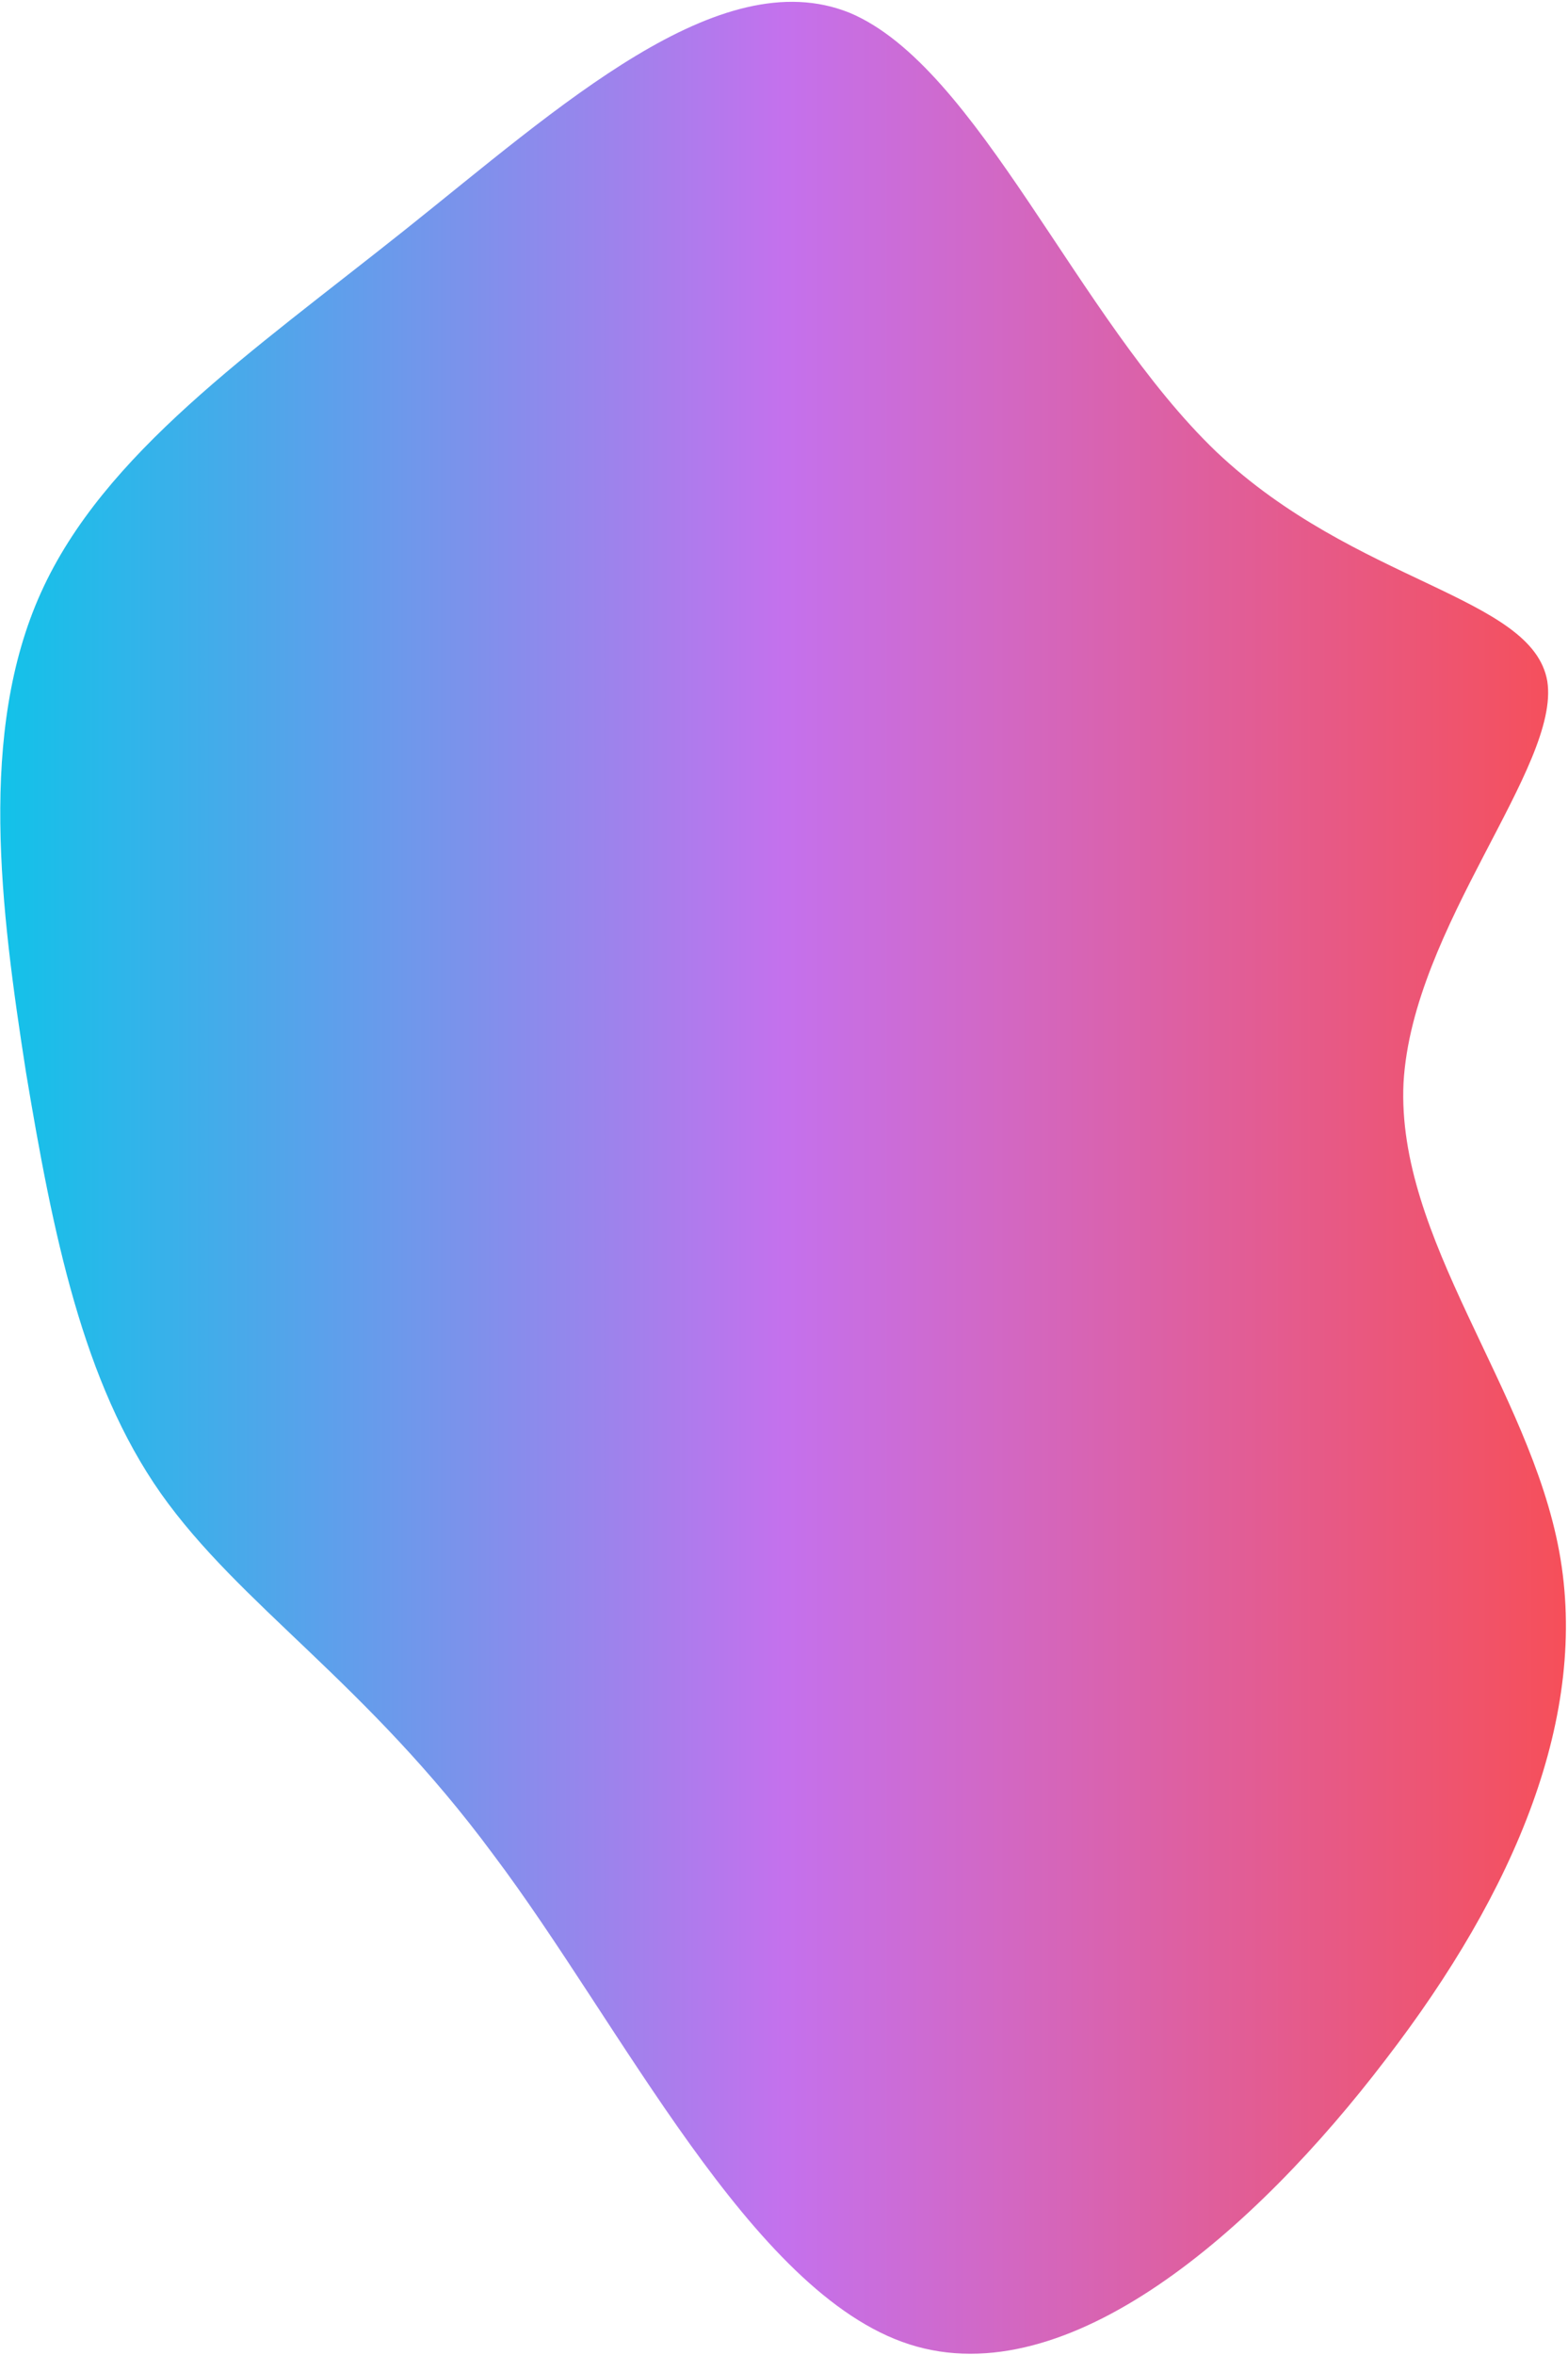 <svg xmlns="http://www.w3.org/2000/svg" width="677" height="1016" viewBox="0 0 677 1016" fill="none"><path d="M525.176 194.923C585.3 251.815 661.587 256.987 668.052 293.837C673.871 330.688 609.867 399.863 605.988 467.099C602.756 534.335 660.294 598.985 673.224 669.454C686.154 739.922 654.476 815.563 598.23 888.617C541.985 962.318 461.172 1033.43 392.643 1011.45C324.114 989.471 268.515 873.748 212.916 800.047C157.964 725.699 103.658 692.728 69.393 644.24C35.775 596.399 22.845 532.396 11.208 462.574C0.218 392.105 -9.48 315.818 17.673 255.694C44.826 195.569 108.183 152.254 174.773 99.241C241.362 46.228 310.538 -17.129 366.783 5.498C422.382 28.772 465.051 137.384 525.176 194.923Z" fill="url(#paint0_linear_237_30)"></path><defs><linearGradient id="paint0_linear_237_30" x1="0.111" y1="508.146" x2="676.099" y2="508.146" gradientUnits="userSpaceOnUse"><stop stop-color="#12C2E9"></stop><stop offset="0.5" stop-color="#C471ED"></stop><stop offset="1" stop-color="#F64F59"></stop></linearGradient></defs></svg>